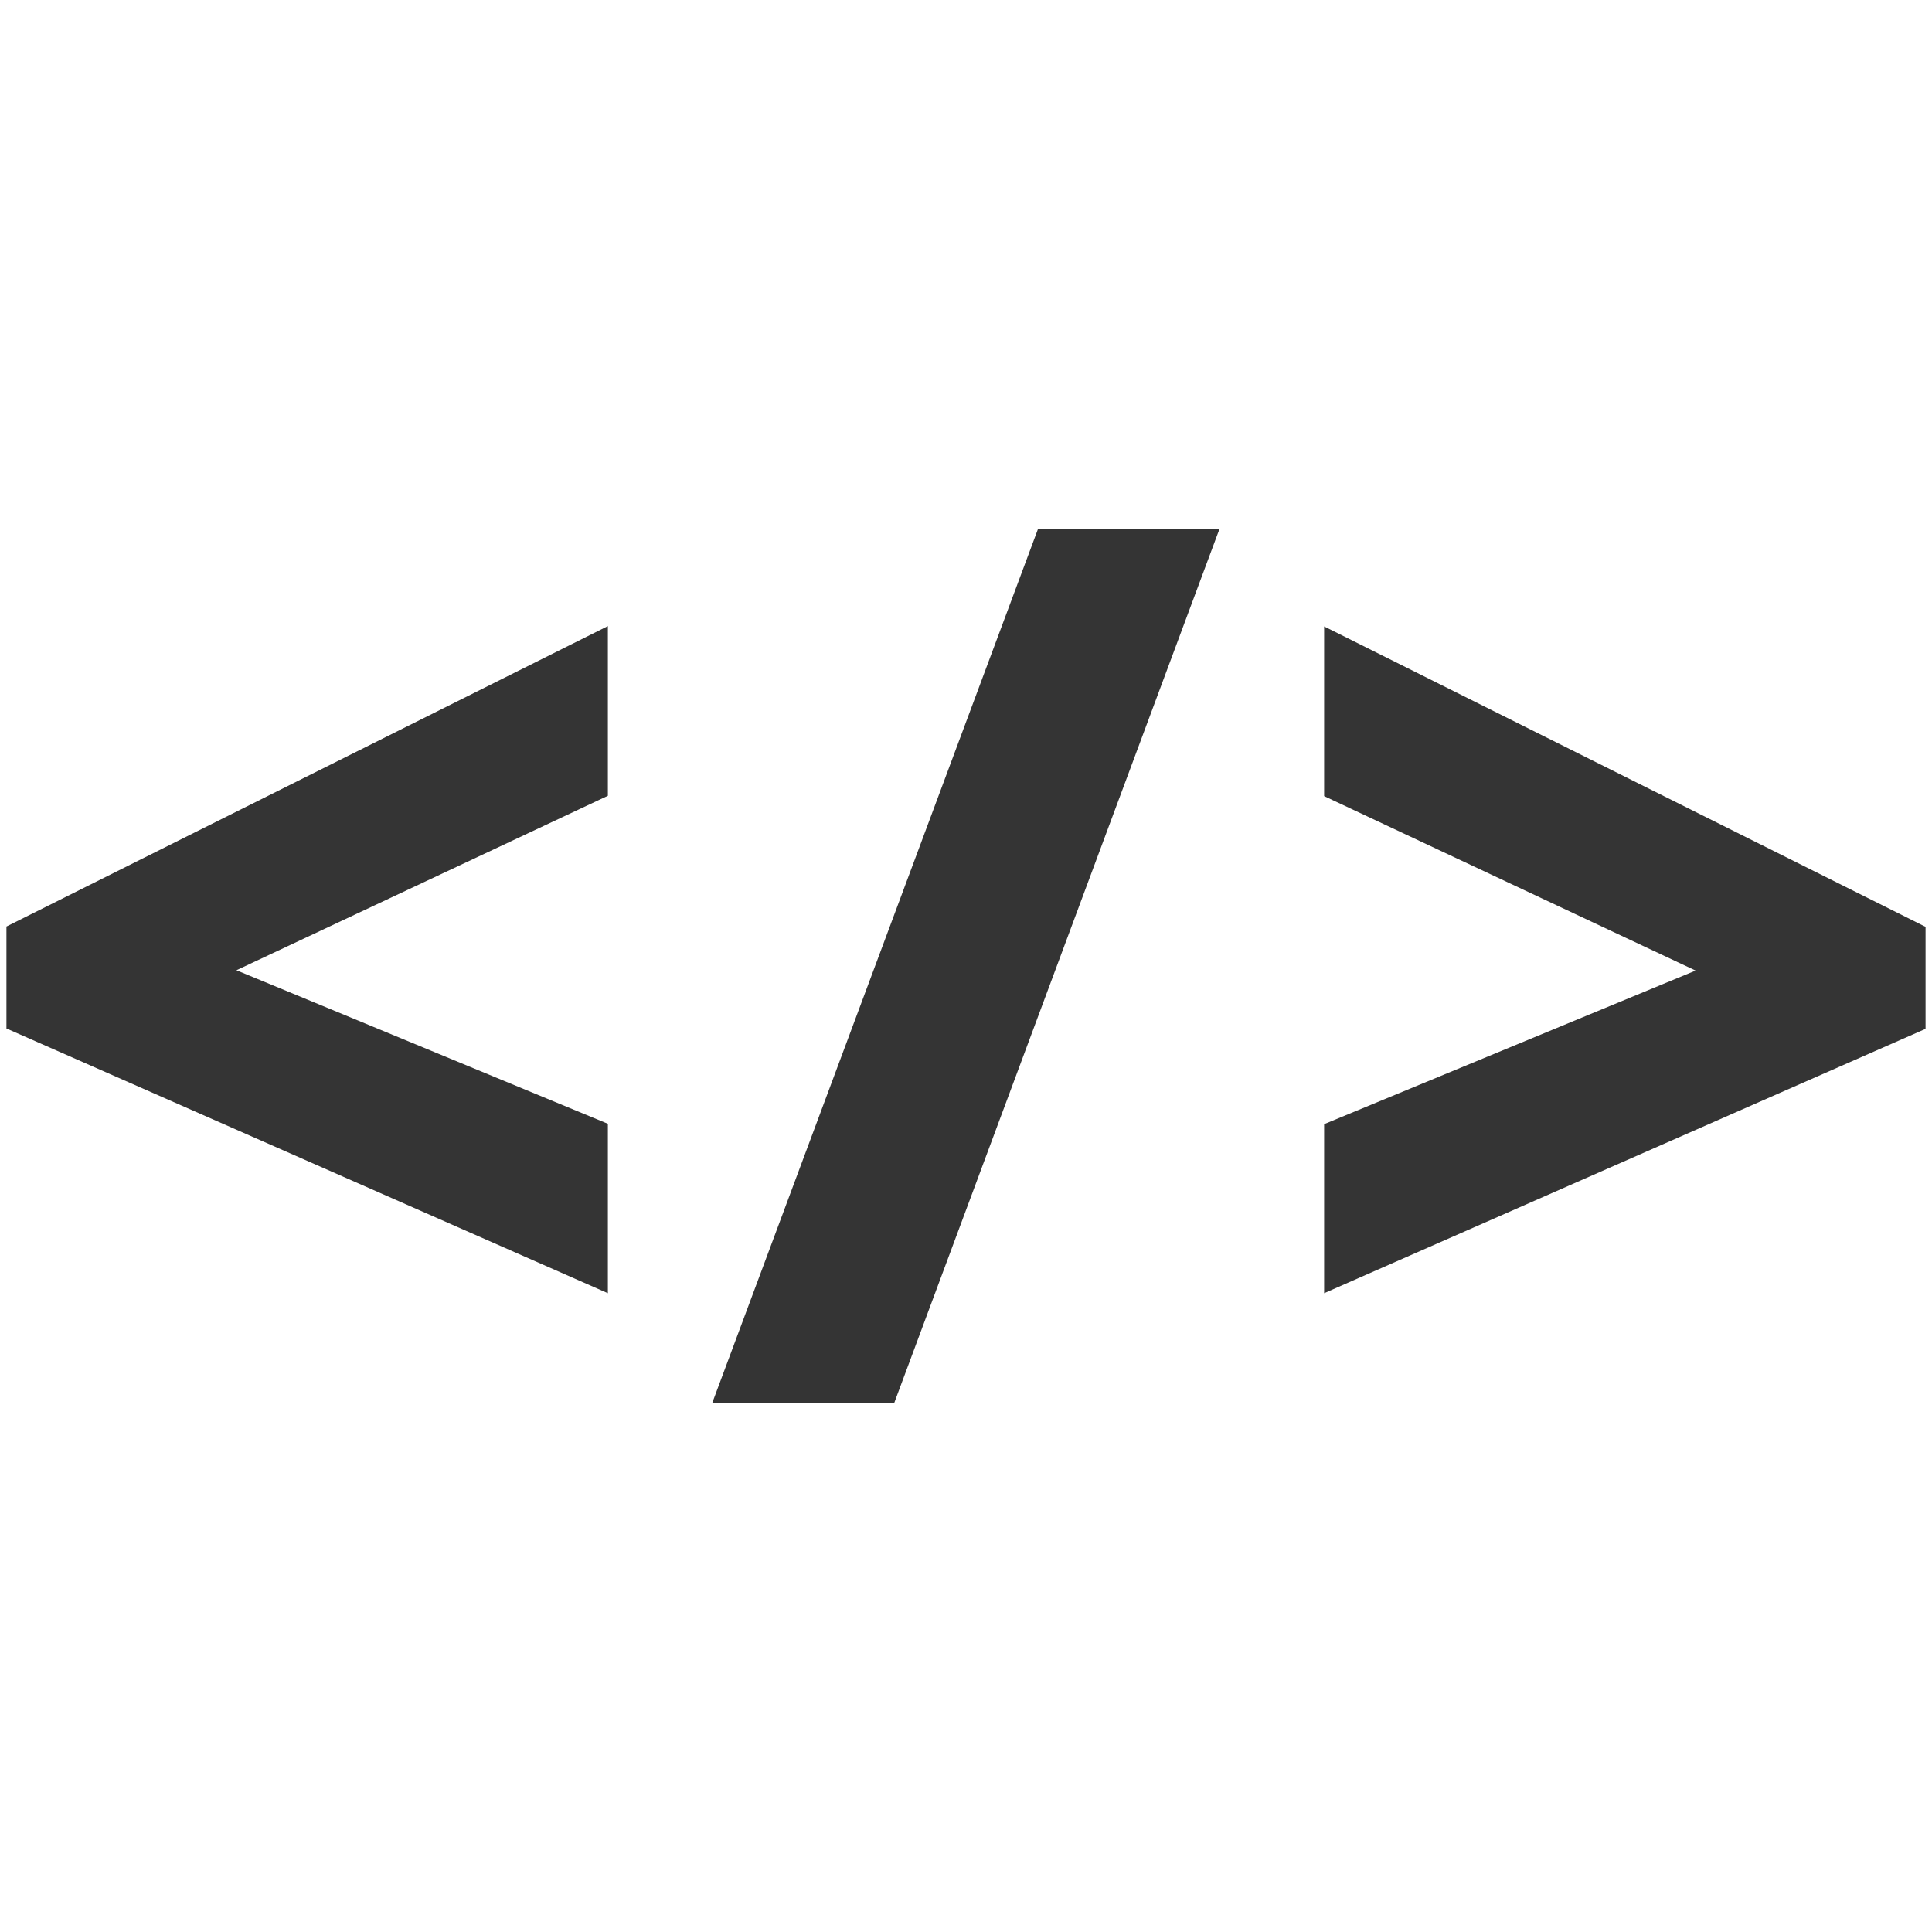 <svg viewBox="0 0 300 300" xmlns="http://www.w3.org/2000/svg"><g fill="#343434"><path d="m1 159.7 93.39 41.11v-26.31l-57.68-23.84 57.68-27.09v-26.35l-93.39 46.65z"/><path d="m110.61 217.81h28.26l50.47-135.62h-28.18z"/><path d="m205.61 97.27v26.35l57.68 27.09-57.68 23.85v26.25l93.39-41.05v-15.84z"/></g></svg>